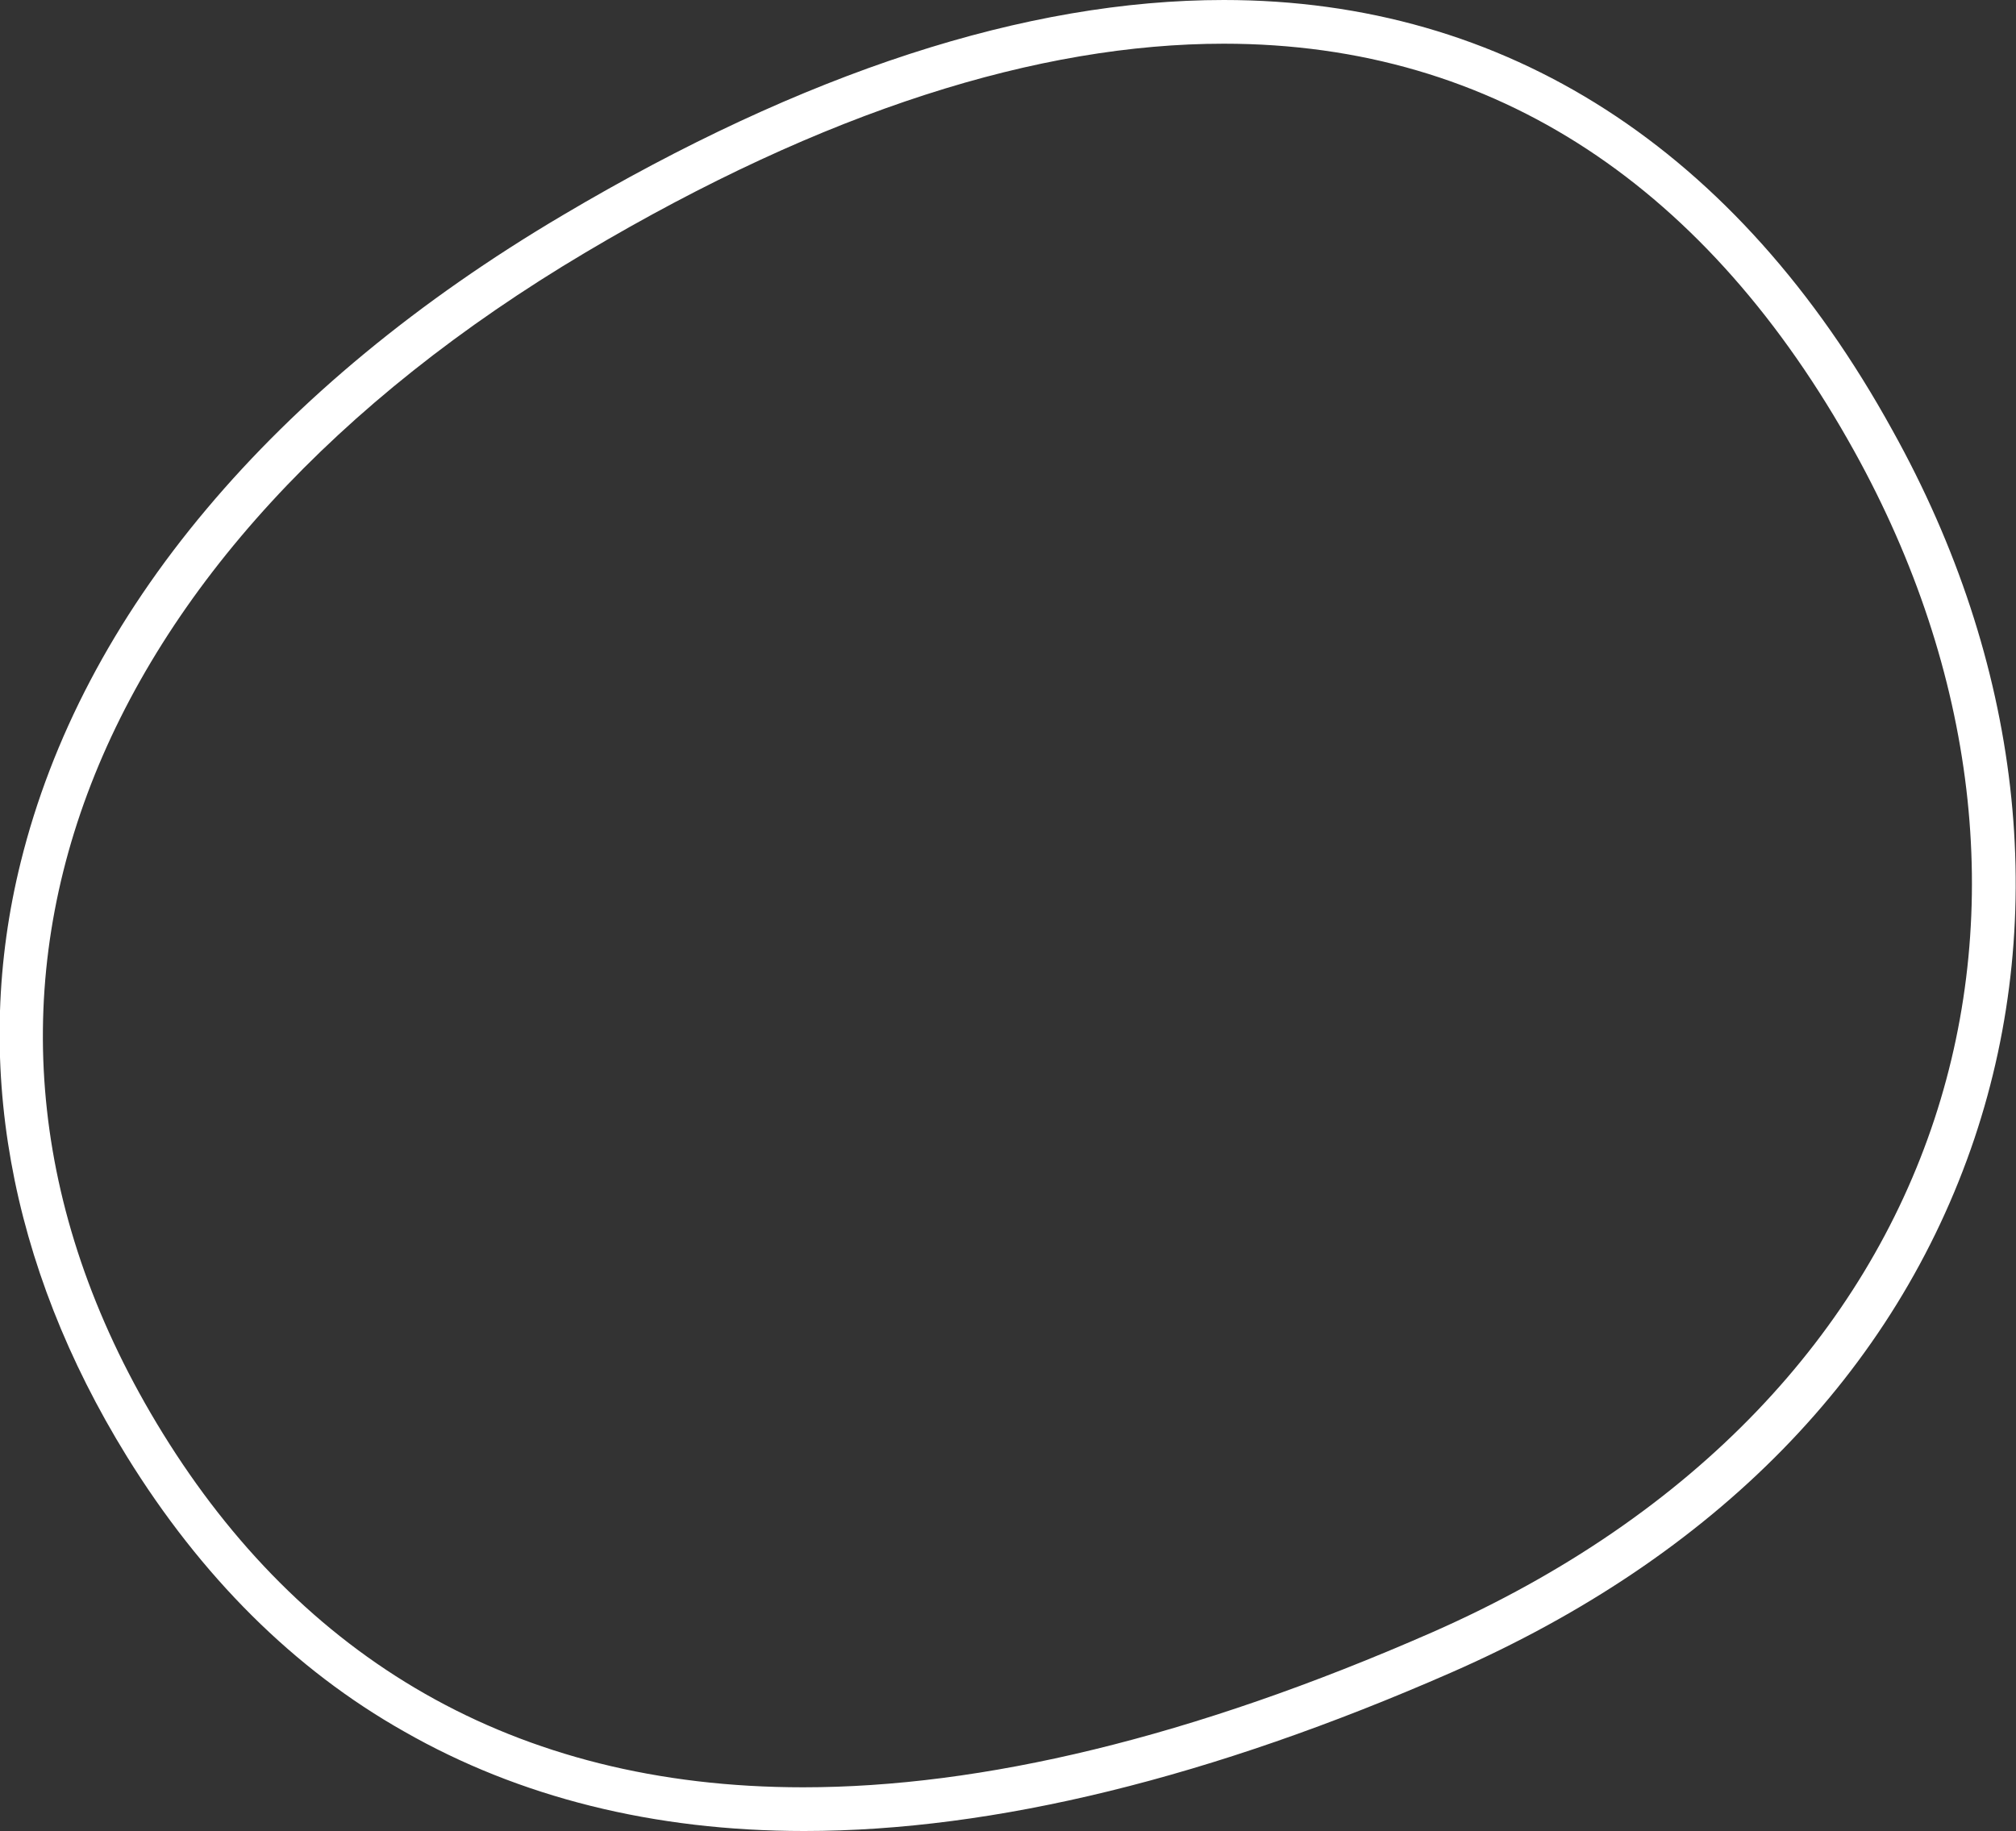 <svg xmlns="http://www.w3.org/2000/svg" width="184.5px" height="167.6px" viewBox="0 0 184.5 167.6">
<rect x="0" y="0" width="184.5" height="167.6" fill="#333333" stroke="none"/>
<g>
	<path fill="#FFFFFF" d="M112,4c25,0,44.4,13.3,57.7,37.3c22.4,40.4,10,86.7-38.6,108.1c-22.1,9.7-41.3,14.2-57.6,14.2
		c-26.7,0-46-12-58.6-32.4C-9.3,92,7.8,50.3,53.6,23.1C75.5,10.1,95.1,4,112,4 M112,0v4V0L112,0C93.9,0,73.6,6.6,51.5,19.7
		c-13.2,7.8-24.2,16.9-32.6,26.9c-8.5,10.1-14.2,21-17,32.3c-4.5,18.1-1.1,36.9,9.7,54.4c6.8,11,15.3,19.5,25.4,25.2
		c10.5,6,22.8,9.1,36.6,9.1c17.4,0,37.3-4.9,59.2-14.5c24.2-10.6,40.7-27.5,47.9-48.9c6.9-20.6,4.3-43.6-7.5-64.8
		C159,13.6,137.8,0,112,0L112,0z"/>
</g>
</svg>

